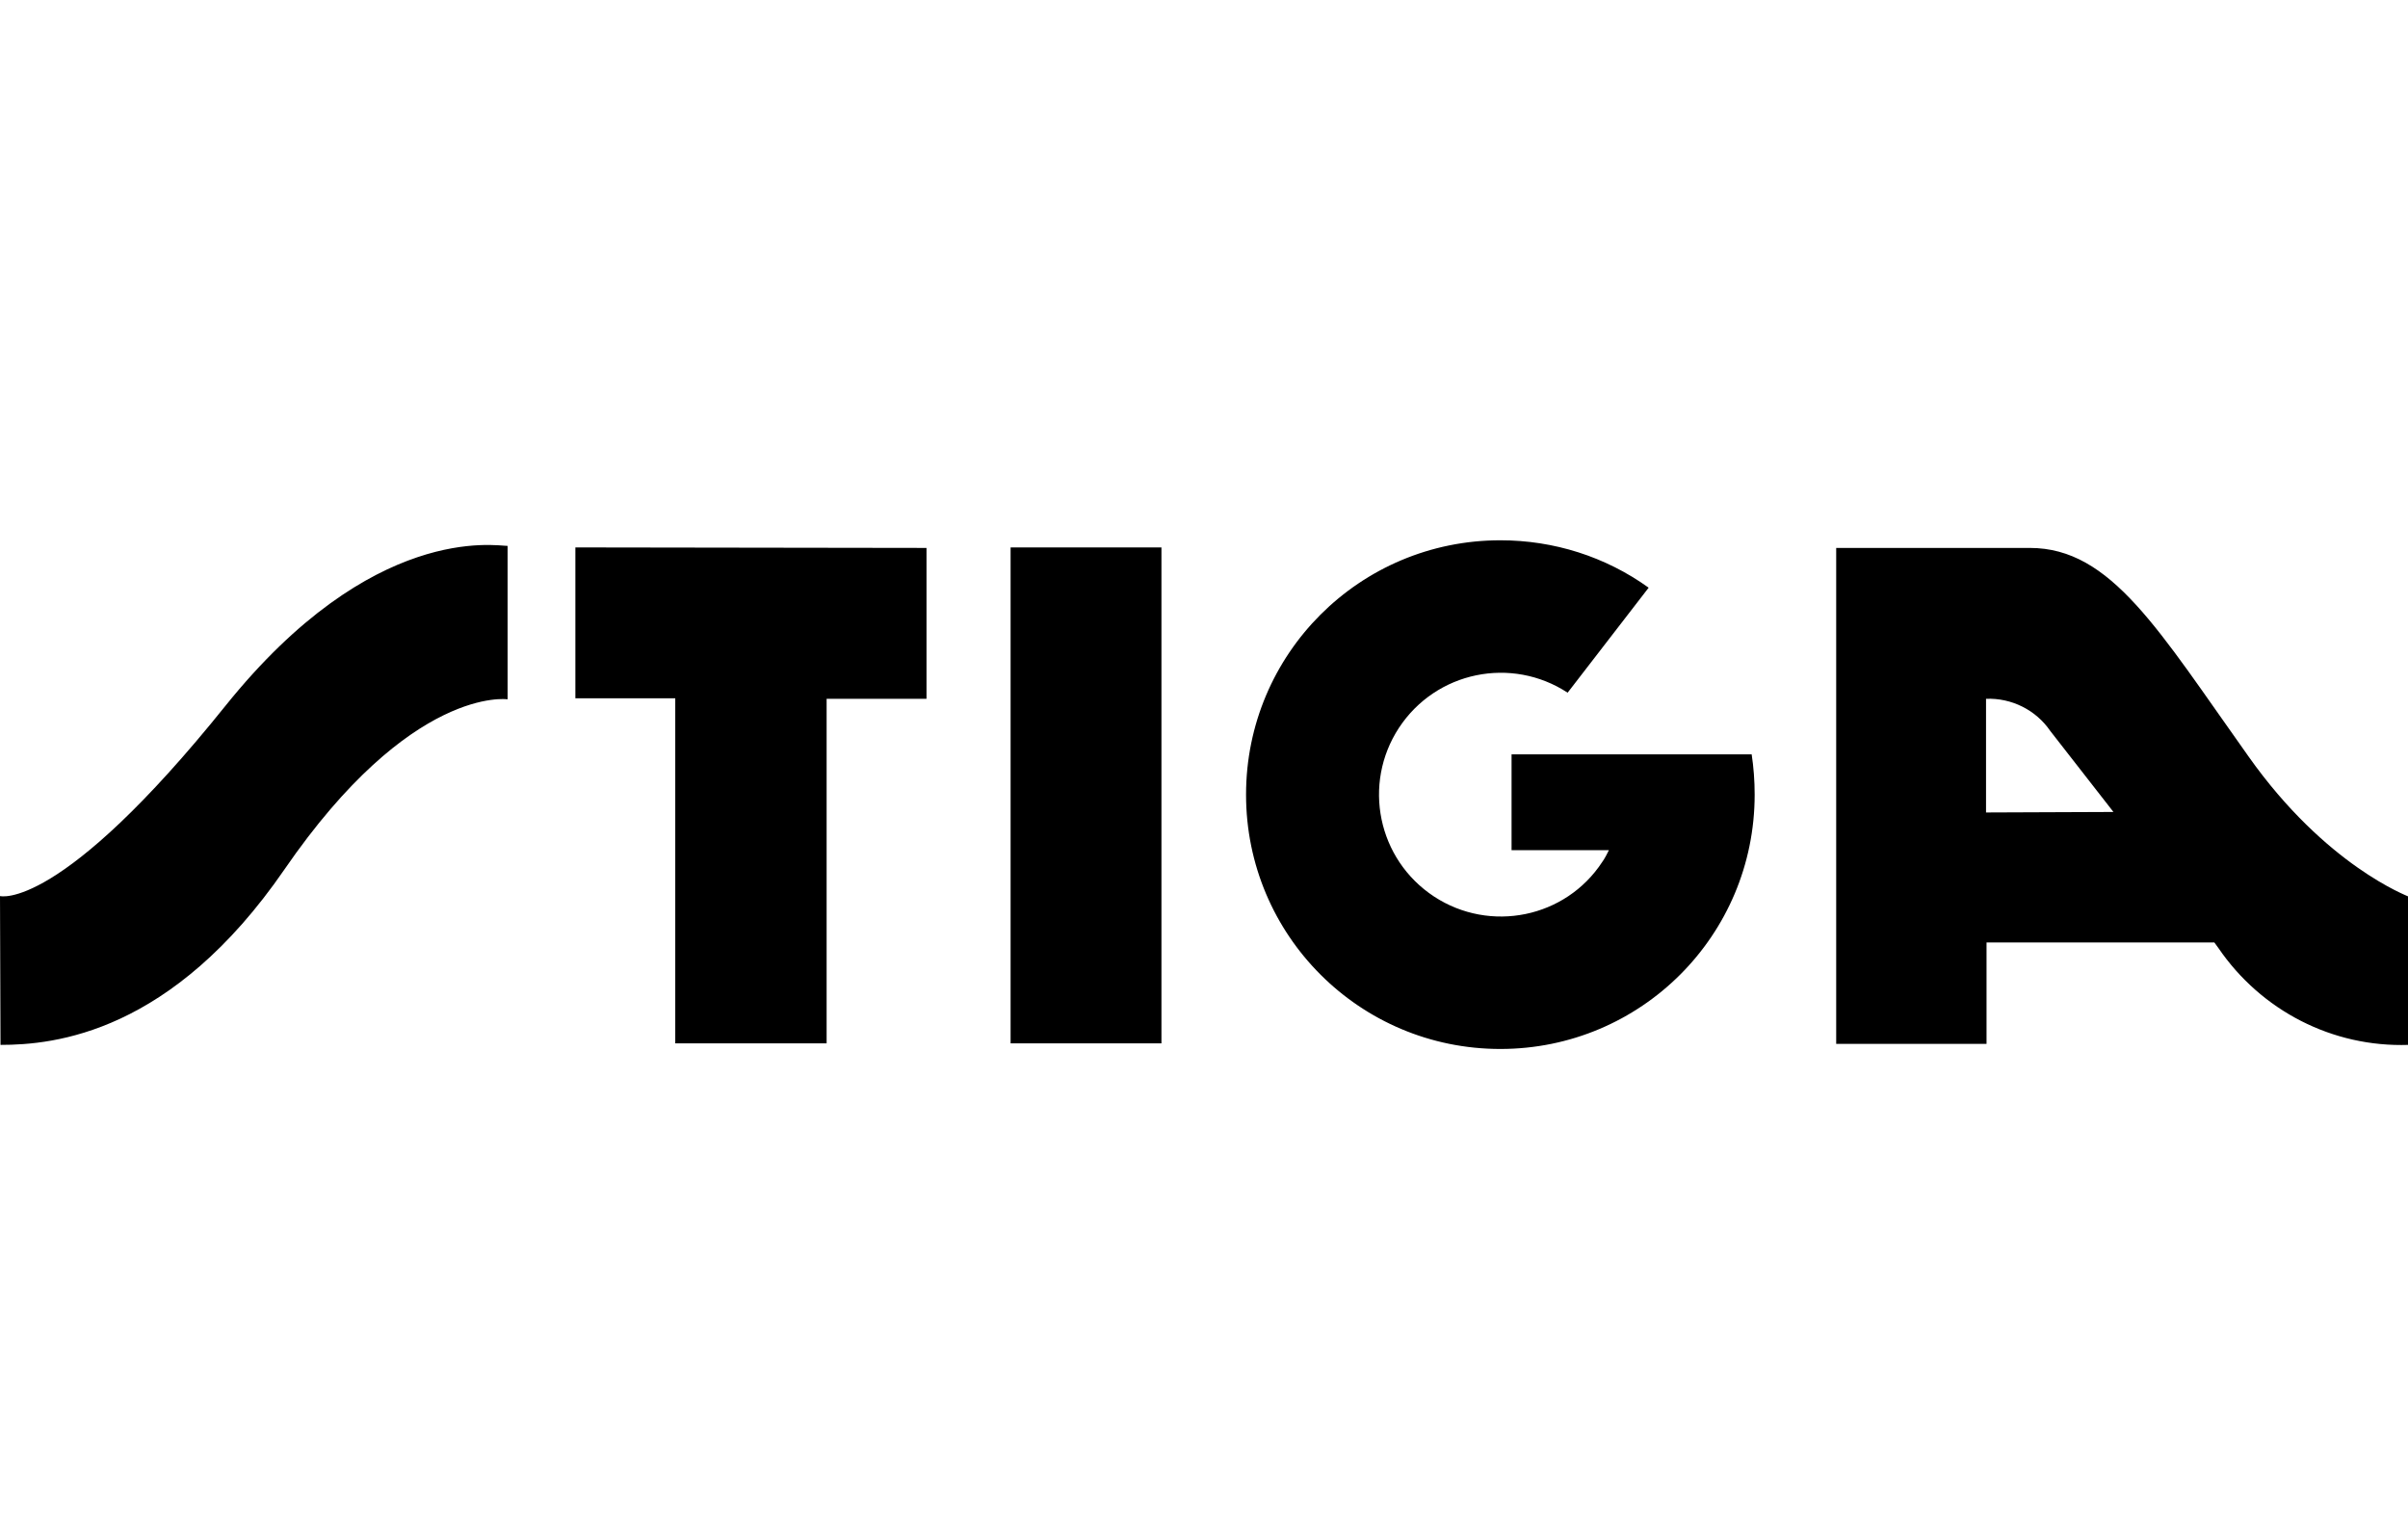 <?xml version="1.0" encoding="utf-8"?>
<!-- Generator: Adobe Illustrator 27.4.0, SVG Export Plug-In . SVG Version: 6.00 Build 0)  -->
<svg version="1.1" id="Layer_1" xmlns="http://www.w3.org/2000/svg" xmlns:xlink="http://www.w3.org/1999/xlink" x="0px" y="0px"
	 viewBox="0 0 472.5 299" style="enable-background:new 0 0 472.5 299;" xml:space="preserve">
<path d="M198.3,107.4h29.6v97.3h-29.6V107.4z M343.7,147.9c0.4,2.6,0.6,5.3,0.6,8c0,27.6-22.3,49.9-49.9,49.9
	c-27.6,0-49.9-22.3-49.9-49.9s22.3-49.9,49.9-49.9c10.5,0,20.6,3.2,29.1,9.3l-15.9,20.6c-11-7.2-25.8-4.2-33.1,6.9
	c-7.2,11-4.2,25.8,6.9,33.1c11,7.2,25.8,4.2,33-6.8c0.5-0.7,0.9-1.5,1.3-2.3h-19.1v-18.8H343.7z M0,175.8c0,0,11.7,3.2,44.3-37.4
	c28.8-35.8,53-31.3,55.3-31.3v30.1c0,0-18.9-2.8-43.8,33.4c-22.1,32.1-45.1,34.4-55.7,34.4L0,175.8z M112.9,107.4V137h19.6v67.7
	h29.7v-67.6h19.6v-29.6L112.9,107.4L112.9,107.4z M441.2,148.4c-17.6-24.7-26.9-40.9-42.9-40.9h-38v97.3h29.5v-19.9h44.7l0.8,1.1
	c8.4,12.3,22.4,19.5,37.3,19v-29.1C472.5,175.8,456.4,169.9,441.2,148.4z M389.7,159.4v-22.3c5-0.2,9.8,2.2,12.6,6.3l12.4,15.9
	L389.7,159.4z"/>
</svg>

